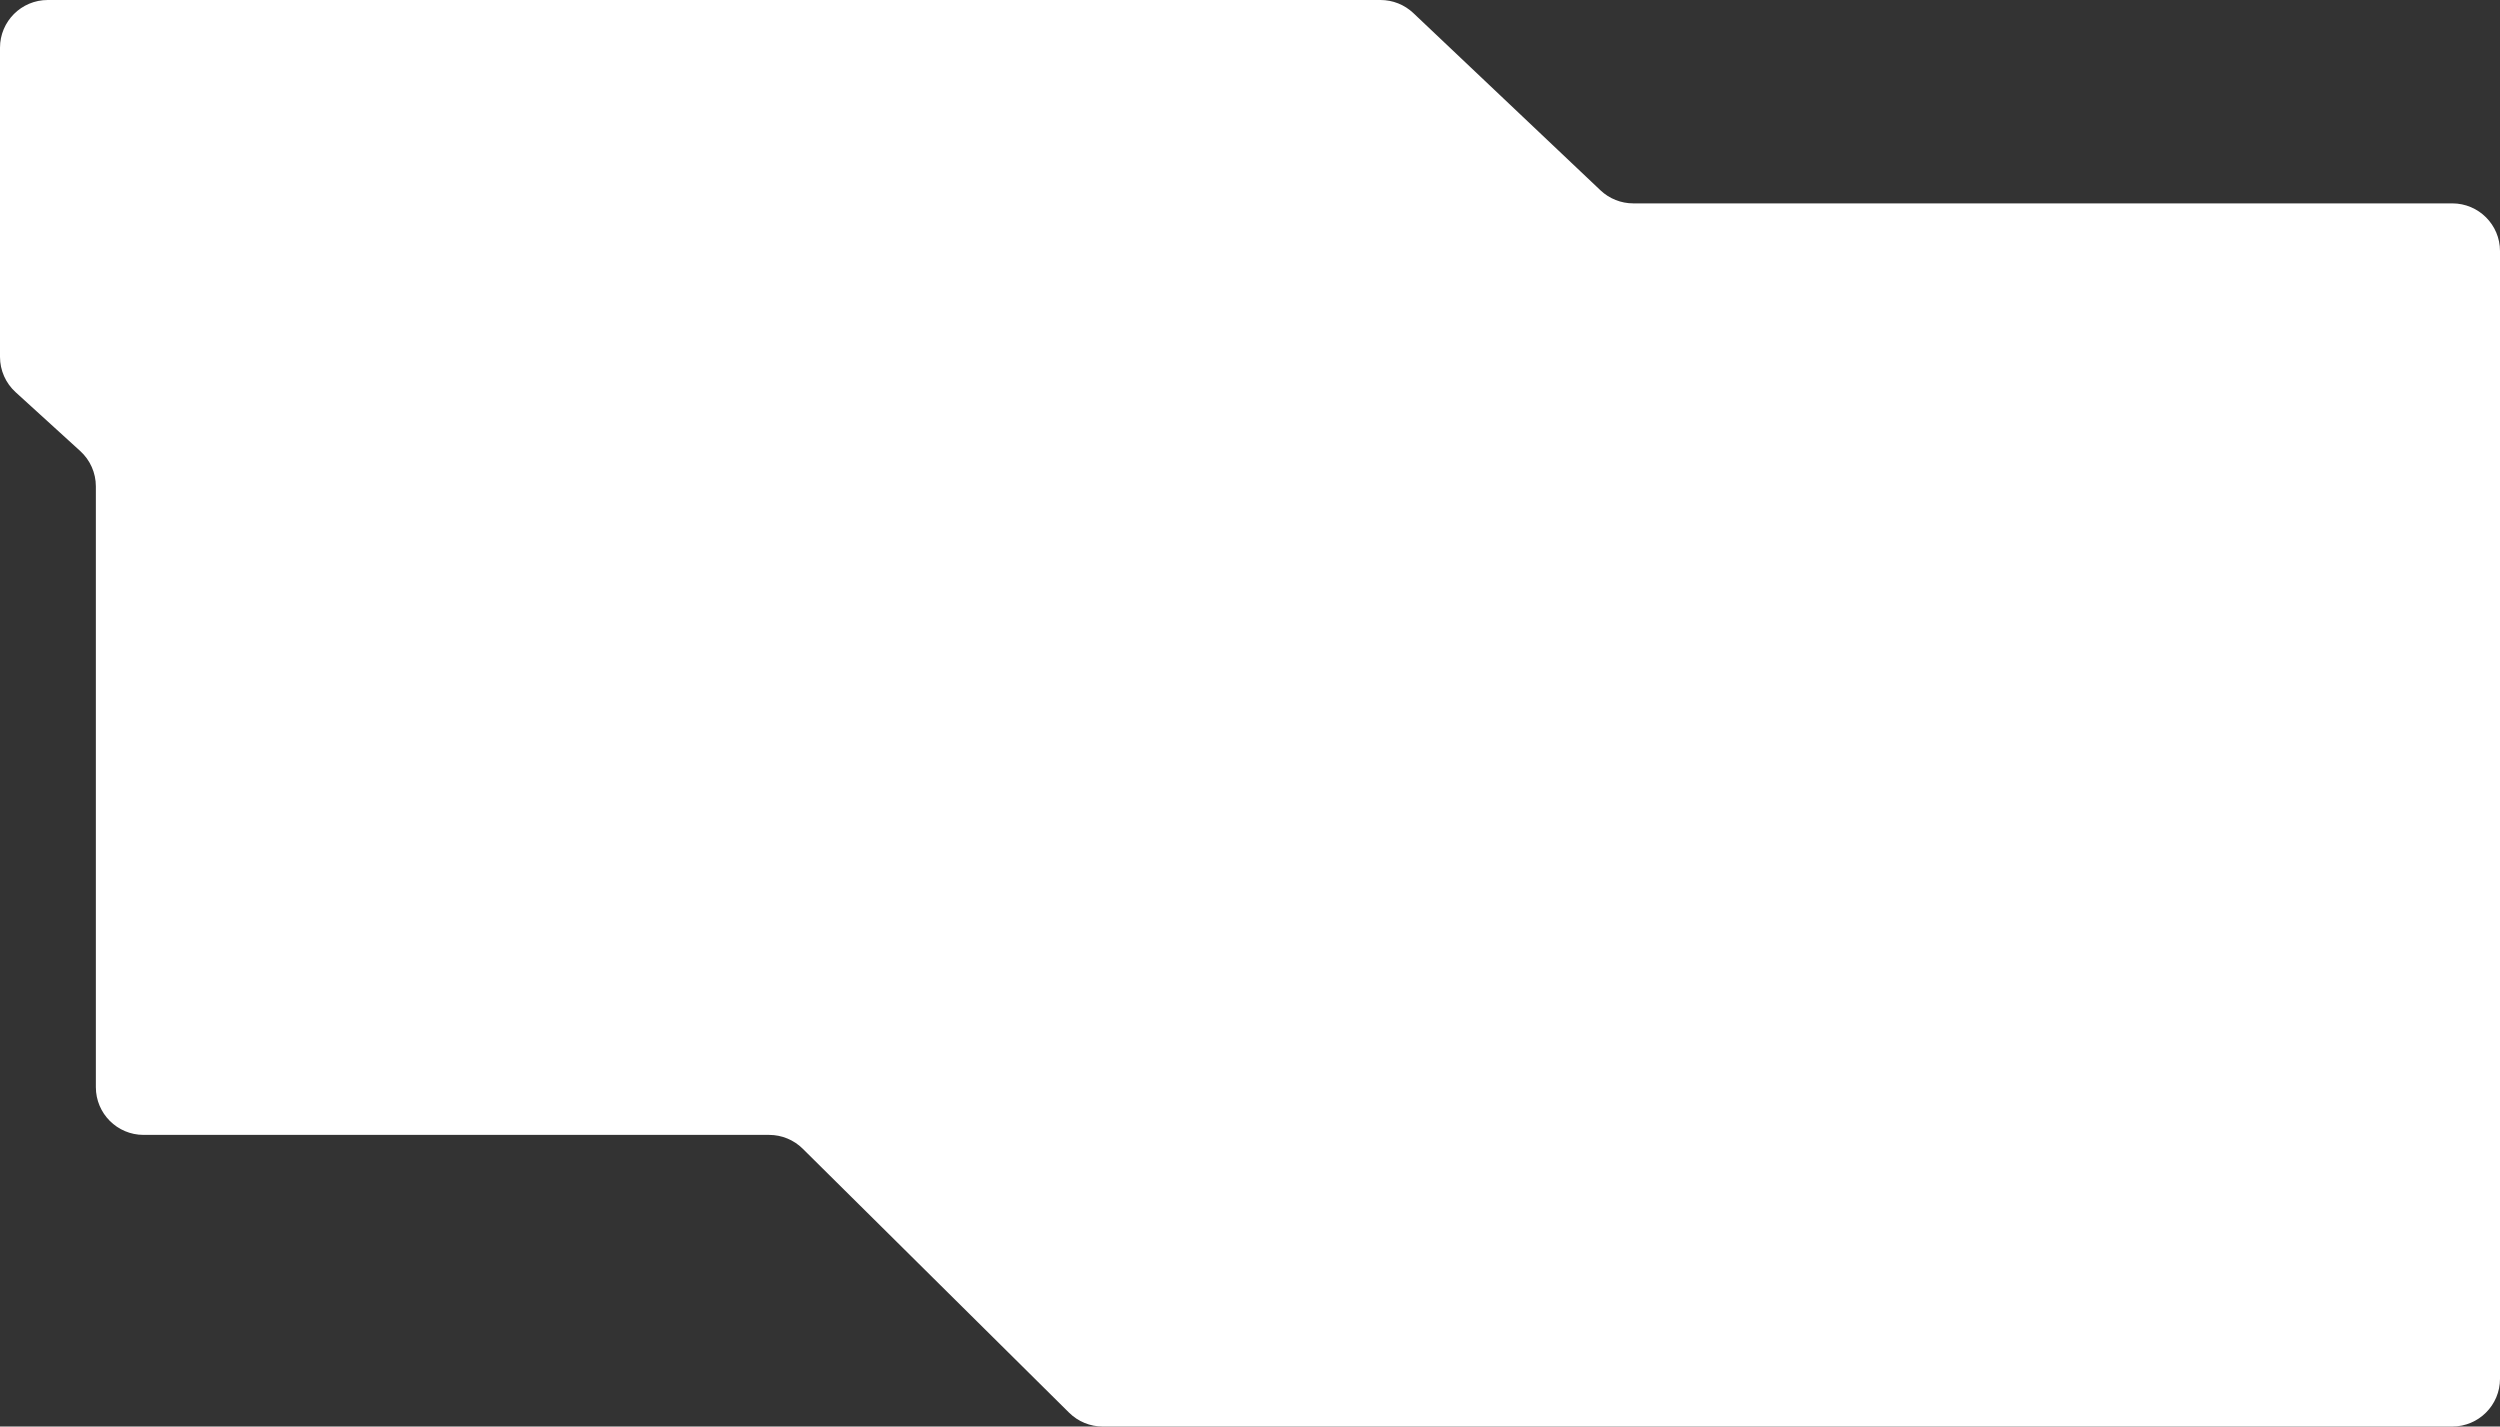 <?xml version="1.0" encoding="UTF-8"?> <svg xmlns="http://www.w3.org/2000/svg" width="524" height="299" viewBox="0 0 524 299" fill="none"><rect x="0" y="0" width="524" height="299" fill="#333333" stroke="none"/> <path d="M524 52.628C524 47.105 519.523 42.628 514 42.628H342.334C339.775 42.628 337.315 41.647 335.457 39.888L296.236 2.74C294.379 0.981 291.918 0 289.36 0H10C4.477 0 0 4.477 0 10V74.804C0 77.619 1.186 80.303 3.267 82.198L16.825 94.545C18.906 96.44 20.092 99.124 20.092 101.939V227.874C20.092 233.397 24.569 237.874 30.092 237.874H161.213C163.849 237.874 166.379 238.915 168.252 240.771L224.087 296.103C225.96 297.959 228.49 299 231.126 299H514C519.523 299 524 294.523 524 289V52.628Z" fill="white"></path> </svg> 